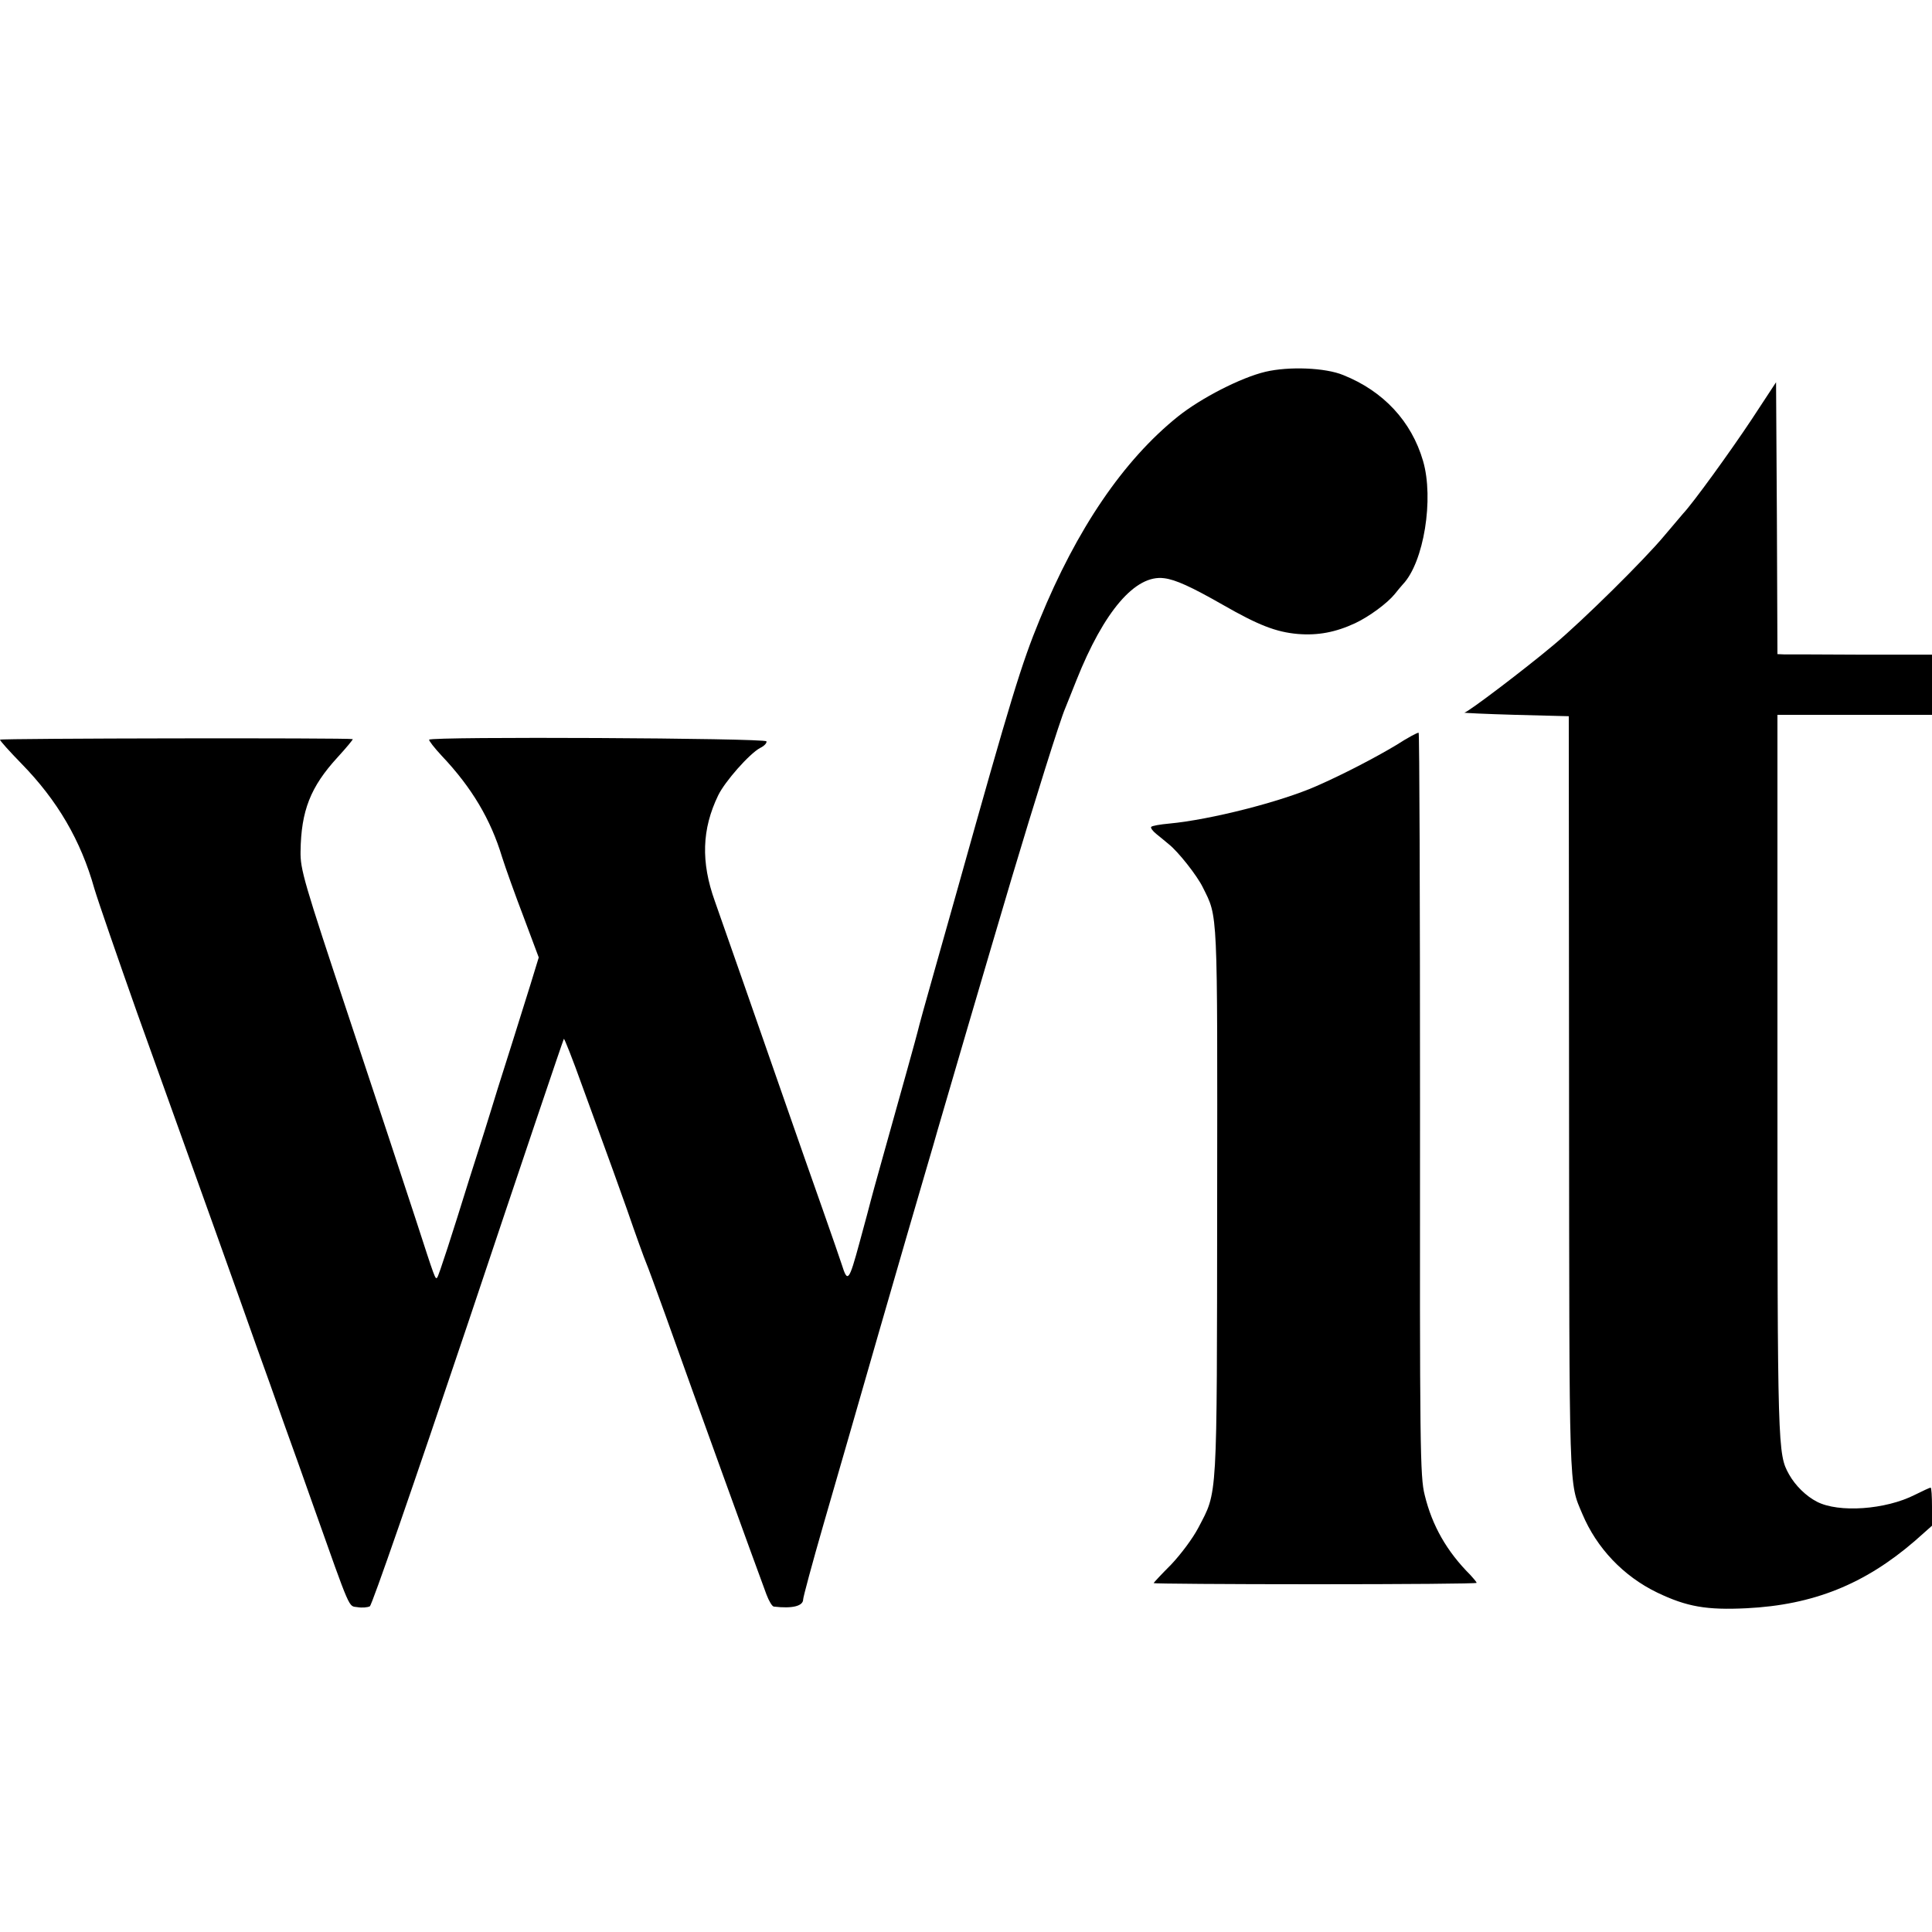 <?xml version="1.0" standalone="no"?>
<!DOCTYPE svg PUBLIC "-//W3C//DTD SVG 20010904//EN"
 "http://www.w3.org/TR/2001/REC-SVG-20010904/DTD/svg10.dtd">
<svg version="1.0" xmlns="http://www.w3.org/2000/svg"
 width="700pt" height="700pt" viewBox="0 0 700 700"
 preserveAspectRatio="xMidYMid meet">
<g transform="translate(0,700) scale(0.1,-0.1)"
fill="#000000" stroke="none">
<path d="M4585 5653 c-89 -21 -233 -95 -317 -162 -198 -159 -367 -408 -501
-736 -66 -160 -105 -288 -296 -970 -11 -38 -47 -168 -81 -287 -34 -119 -63
-225 -65 -235 -4 -17 -55 -201 -130 -468 -20 -71 -38 -137 -40 -145 -2 -8 -20
-77 -41 -153 -38 -140 -43 -146 -64 -79 -5 15 -36 106 -70 202 -34 96 -95 270
-135 385 -100 288 -217 622 -255 730 -51 142 -47 261 12 383 24 50 113 151
152 172 15 7 25 18 23 24 -4 12 -1215 18 -1222 6 -2 -3 19 -30 46 -59 108
-114 177 -230 218 -366 12 -38 47 -136 78 -217 l55 -147 -30 -98 c-17 -54 -45
-143 -62 -198 -17 -55 -43 -135 -56 -177 -13 -43 -35 -113 -48 -155 -14 -43
-38 -121 -55 -173 -61 -197 -112 -355 -117 -359 -7 -7 -7 -7 -77 209 -37 113
-146 444 -243 735 -164 493 -176 535 -175 600 2 148 36 234 134 341 32 35 57
65 55 66 -11 5 -1278 3 -1278 -2 0 -4 35 -43 78 -87 130 -133 215 -278 264
-453 14 -47 84 -249 155 -450 211 -587 382 -1065 433 -1210 27 -74 71 -198 98
-275 28 -77 76 -212 107 -300 138 -389 127 -363 160 -368 17 -3 37 -1 45 3 8
5 158 438 357 1030 188 562 344 1024 346 1026 2 2 32 -74 66 -169 34 -94 71
-194 81 -222 10 -27 47 -129 81 -225 33 -96 65 -184 70 -195 5 -11 36 -96 70
-190 118 -331 321 -891 366 -1012 9 -24 21 -44 27 -44 67 -8 106 2 106 26 0 8
33 131 74 273 41 142 132 456 201 697 70 242 145 501 167 575 22 74 42 144 45
155 11 39 186 636 269 915 81 271 175 572 194 615 4 11 23 56 40 100 100 251
214 384 318 370 41 -5 98 -31 212 -96 129 -74 193 -99 272 -106 73 -6 137 6
208 39 51 24 116 72 143 105 10 13 24 29 30 36 76 80 113 310 73 447 -42 144
-144 253 -289 311 -65 27 -197 32 -282 12z"/>
<path d="M6347 5481 c-79 -119 -213 -304 -249 -342 -7 -8 -37 -44 -67 -79 -73
-88 -297 -309 -401 -396 -106 -89 -309 -243 -324 -246 -6 -1 77 -5 184 -8
l194 -5 1 -1375 c1 -1457 -1 -1399 48 -1515 52 -124 149 -226 271 -285 108
-52 180 -64 324 -57 242 12 428 87 610 244 l62 55 0 69 c0 38 -2 69 -5 69 -3
0 -29 -12 -57 -26 -106 -54 -276 -66 -355 -25 -39 20 -78 58 -101 99 -41 74
-42 86 -42 1450 l0 1302 280 0 280 0 0 109 0 109 -257 0 c-142 1 -268 1 -280
1 l-23 1 -2 493 -3 492 -88 -134z"/>
<path d="M5058 4300 c-75 -45 -192 -106 -288 -148 -129 -57 -384 -122 -534
-136 -33 -3 -62 -8 -65 -12 -3 -3 5 -15 19 -26 14 -11 34 -28 45 -37 34 -27
102 -113 123 -156 55 -111 53 -67 52 -1140 -1 -1099 2 -1045 -68 -1180 -21
-40 -64 -97 -99 -134 -35 -35 -63 -65 -63 -67 0 -2 263 -4 585 -4 322 0 585 2
585 5 0 3 -11 16 -23 29 -85 85 -138 178 -165 289 -17 67 -18 167 -17 1415 0
739 -2 1345 -5 1347 -3 2 -40 -18 -82 -45z"/>
</g>
</svg>
